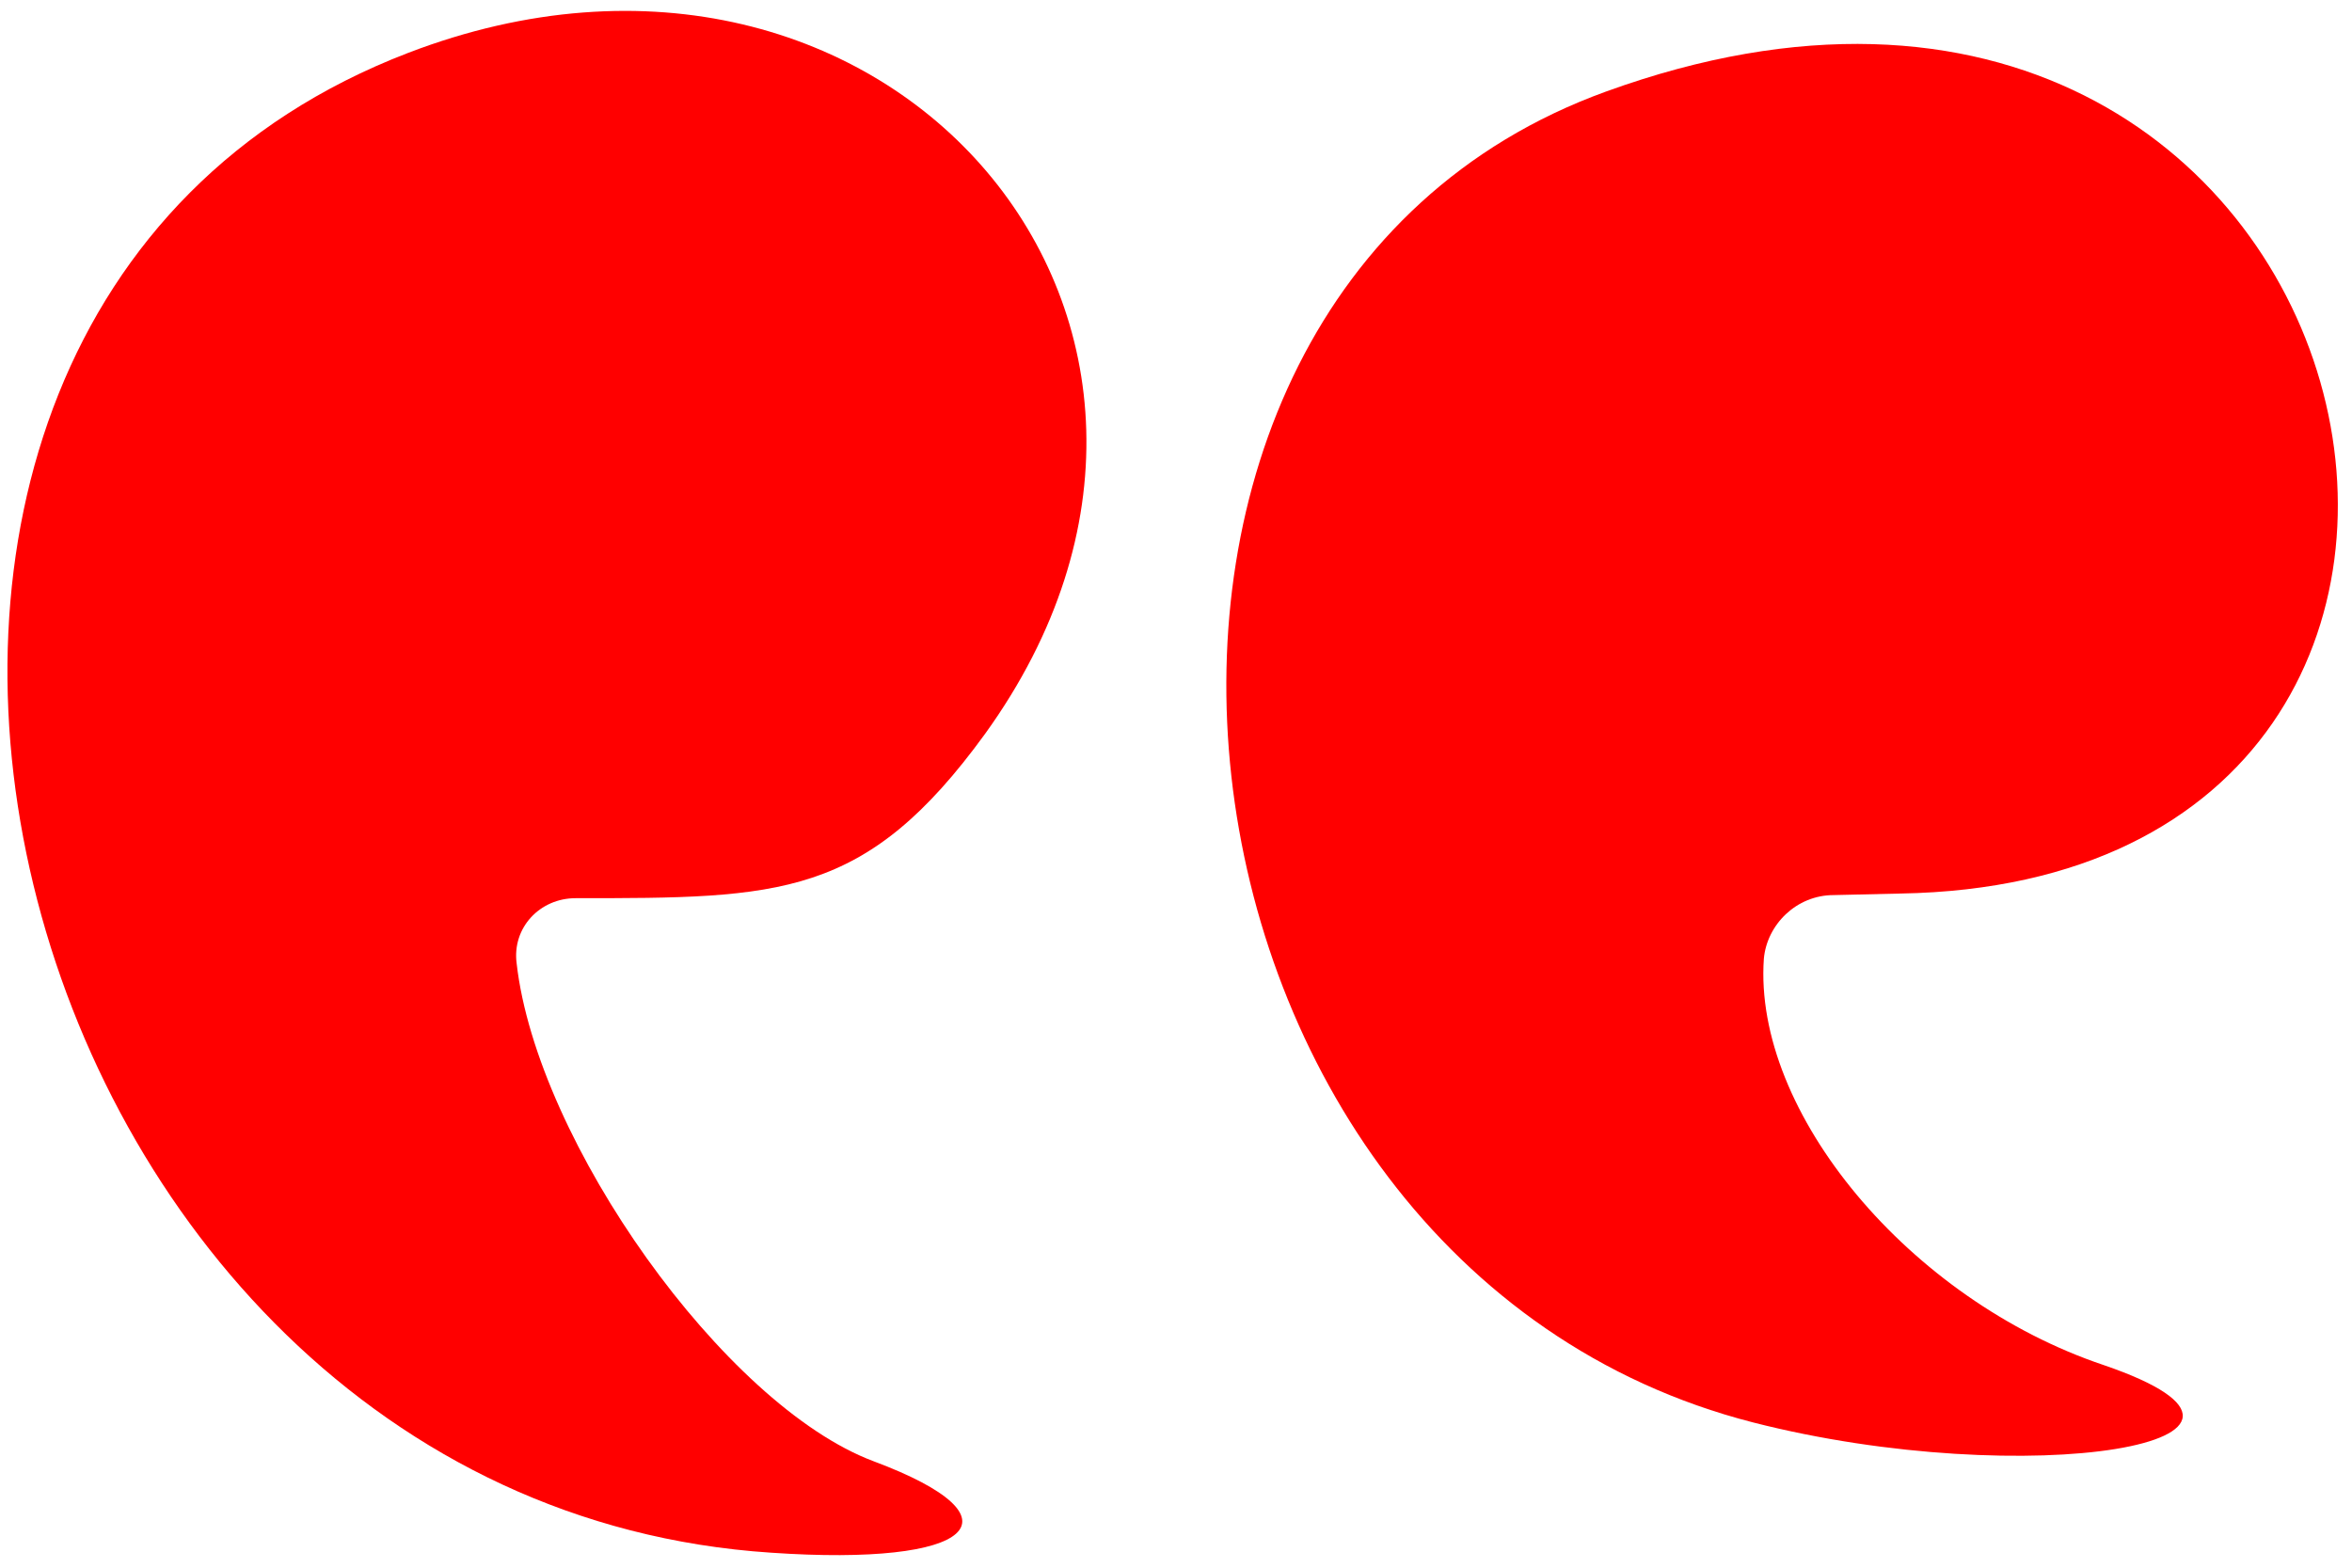 <svg width="117" height="78" viewBox="0 0 117 78" fill="none" xmlns="http://www.w3.org/2000/svg">
<g style="mix-blend-mode:multiply">
<path d="M91.215 44.535L94.534 44.458C130.88 43.841 118.764 -9.56 79.872 4.562C51.165 14.98 56.49 62.901 87.203 70.772C100.784 74.245 115.909 71.775 104.642 67.917C94.996 64.676 87.203 55.339 87.743 47.699C87.897 46.002 89.363 44.535 91.215 44.535Z" fill="#FF0000"/>
<path d="M20.298 2.633C-14.659 16.06 -0.46 74.708 38.355 77.254C48.464 77.949 51.088 75.556 43.448 72.701C36.04 69.923 26.703 56.805 25.7 47.93C25.468 46.156 26.857 44.689 28.632 44.689C38.818 44.689 43.062 44.69 49.004 36.51C63.589 16.292 44.22 -6.55 20.298 2.633Z" fill="#FF0000"/>
</g>
</svg>
